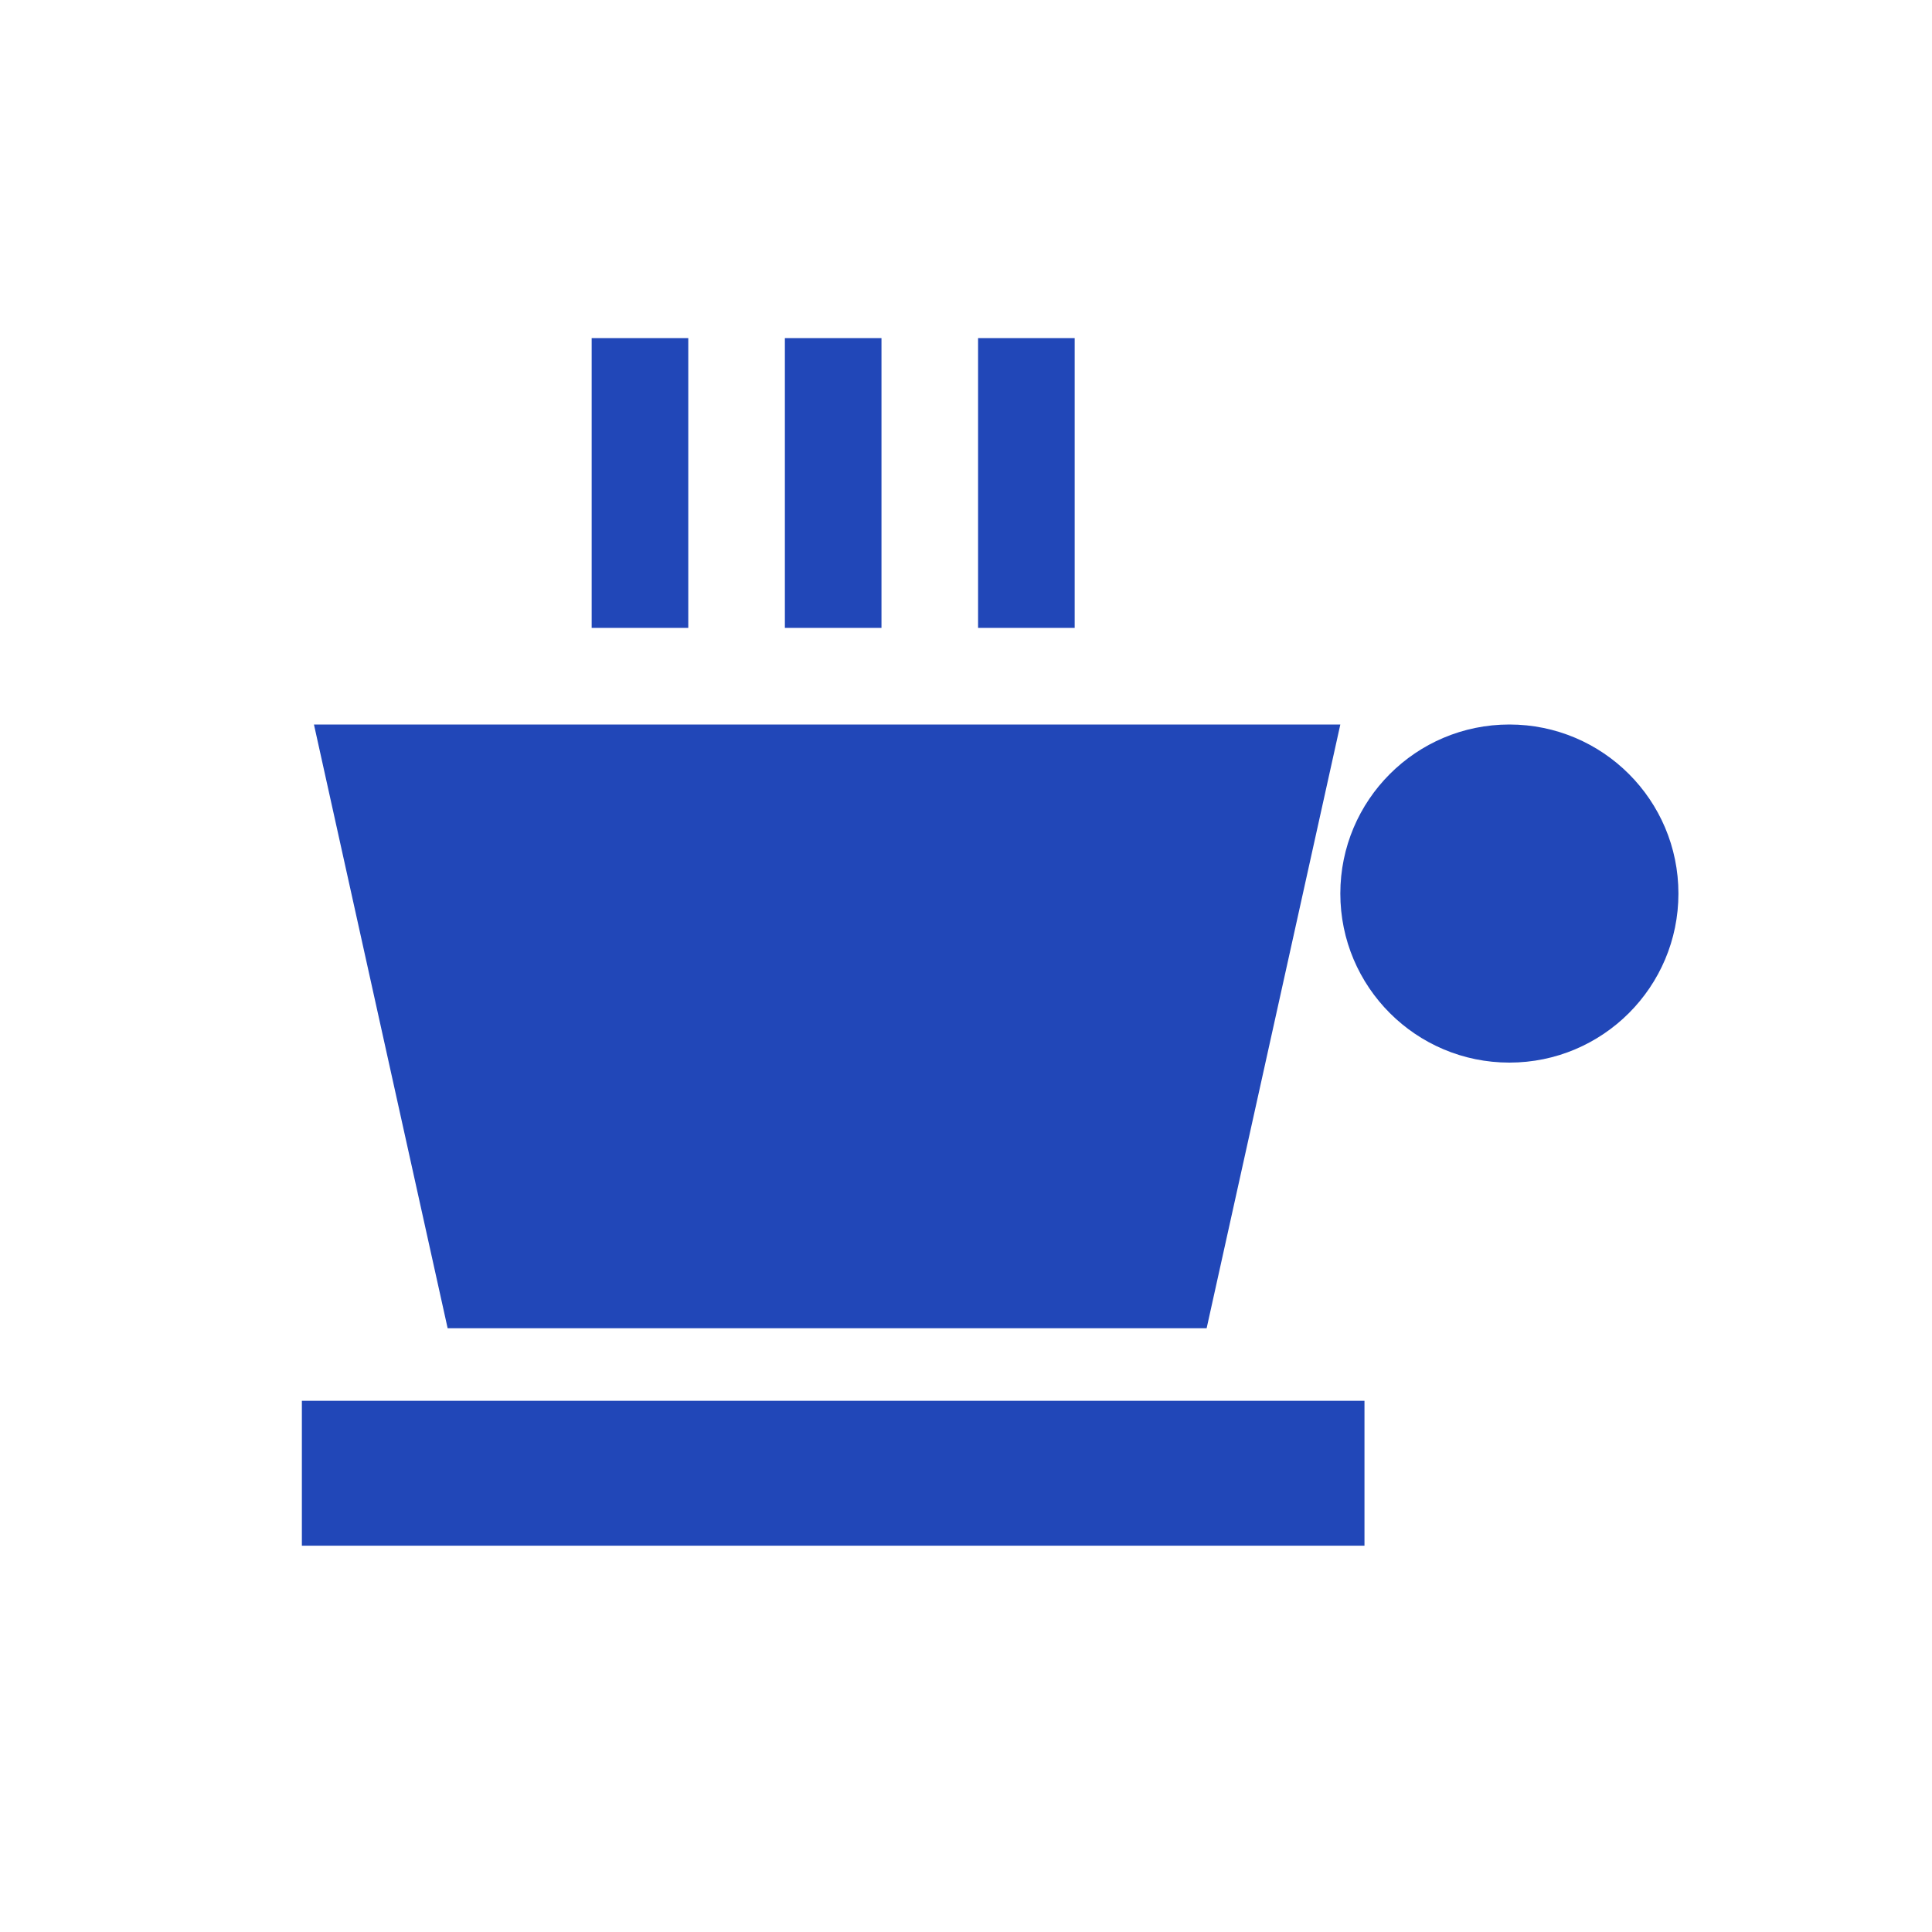 <?xml version="1.0" encoding="UTF-8"?>
<svg xmlns="http://www.w3.org/2000/svg" width="40" height="40" viewBox="0 0 40 40" fill="none">
  <circle cx="31.25" cy="18.5" r="3.5" fill="#2147B8"></circle>
  <rect x="6.25" y="29.002" width="22" height="3" fill="#2147B8"></rect>
  <rect x="12.25" y="13" width="6" height="2" transform="rotate(-90 12.25 13)" fill="#2147B8"></rect>
  <rect x="20.25" y="13" width="6" height="2" transform="rotate(-90 20.25 13)" fill="#2147B8"></rect>
  <rect x="16.25" y="13" width="6" height="2" transform="rotate(-90 16.25 13)" fill="#2147B8"></rect>
  <path d="M6.5 15H27.75L24.982 27.5H9.268L6.5 15Z" fill="#2147B8"></path>
</svg>
